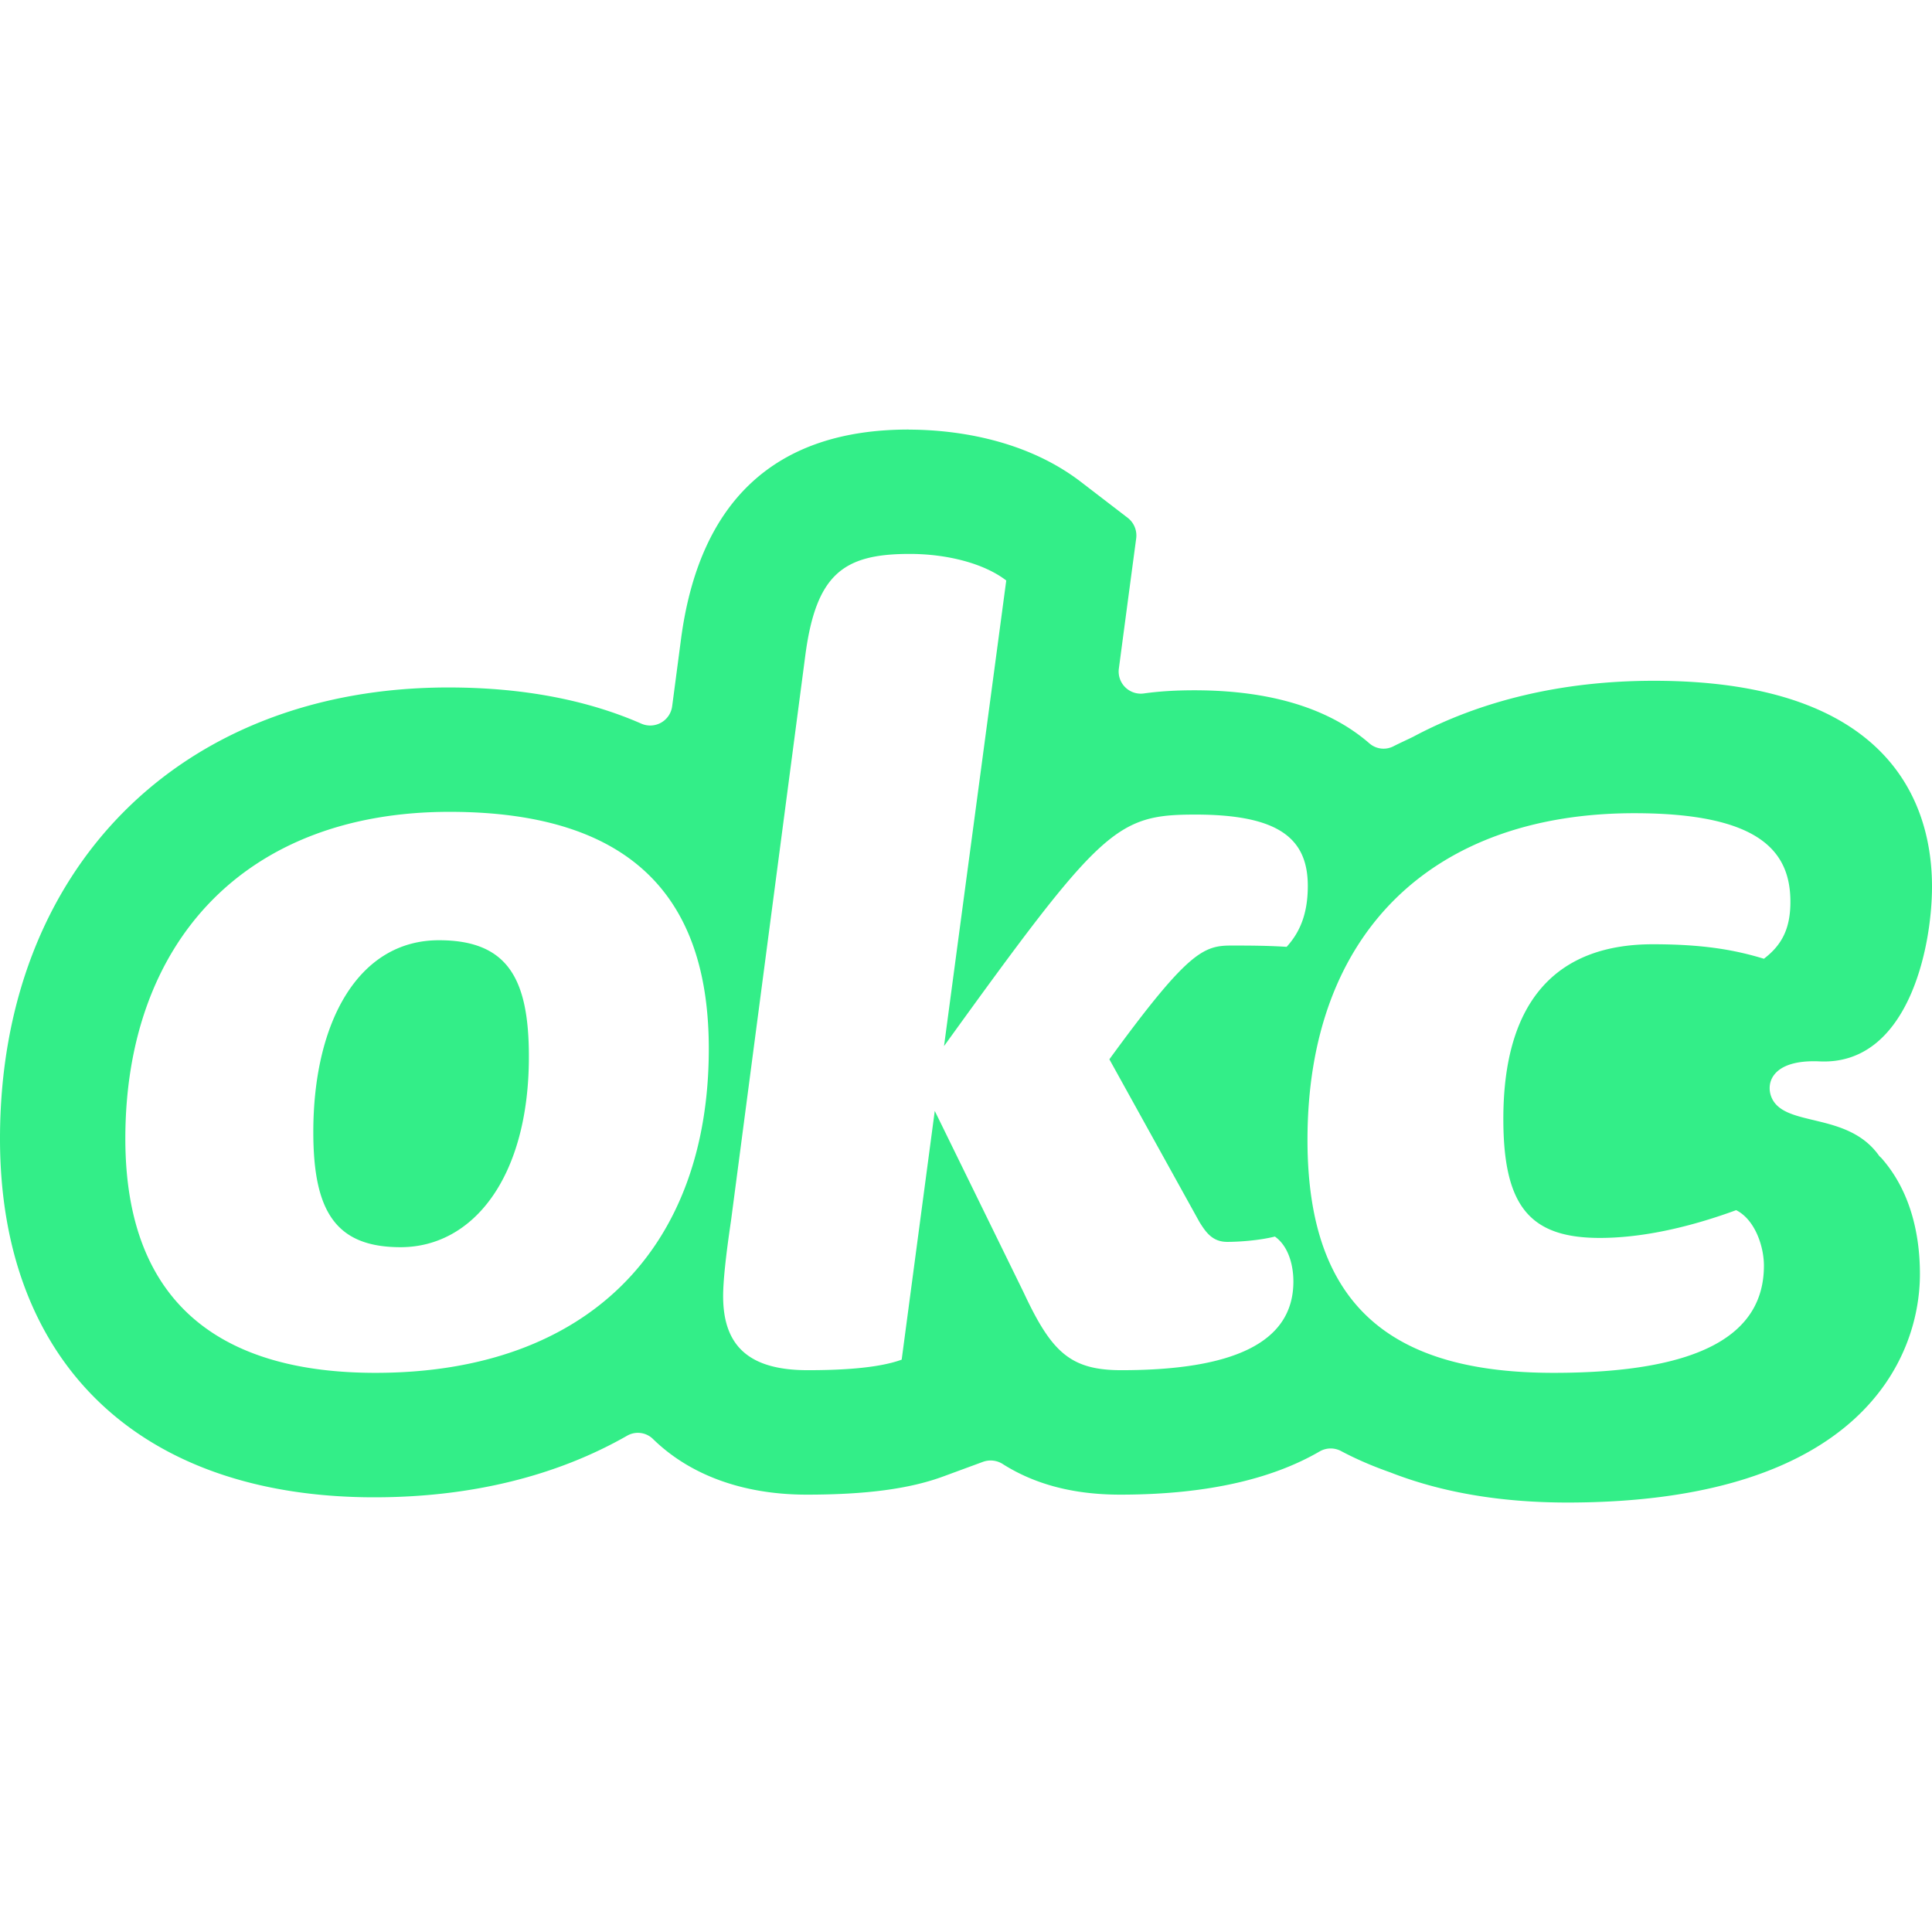 <svg role="img" width="32px" height="32px" viewBox="0 0 24 24" xmlns="http://www.w3.org/2000/svg"><title>okcupid</title><path fill="#3e8c6" d="M11.287 5.336c-1.656 0-2.609.886-2.831 2.632l-.106.804a.275.275 0 01-.382.218c-.67-.294-1.472-.45-2.397-.45C2.24 8.54 0 10.794 0 14.146 0 16.933 1.738 18.6 4.65 18.6c1.213 0 2.275-.27 3.142-.766a.268.268 0 01.323.045c.452.44 1.108.688 1.906.688.74 0 1.281-.072 1.702-.228l.489-.18a.28.28 0 01.248.03c.371.234.84.378 1.456.378 1.138 0 1.927-.218 2.474-.535a.275.275 0 01.272-.005c.19.101.394.188.61.264.623.244 1.355.374 2.198.374 3.635 0 4.38-1.791 4.38-2.838 0-.515-.127-1.04-.473-1.435-.01-.013-.027-.023-.038-.04-.387-.539-1.147-.349-1.324-.701-.09-.181-.016-.494.59-.466 1.09.05 1.395-1.399 1.395-2.172 0-.954-.449-2.556-3.455-2.556-1.144 0-2.151.247-2.993.697-.08.039-.162.076-.241.116a.268.268 0 01-.298-.034c-.435-.379-1.115-.661-2.177-.661-.225 0-.432.012-.625.039a.275.275 0 01-.312-.31l.118-.888.097-.727a.277.277 0 00-.106-.257l-.582-.447c-.735-.563-1.656-.648-2.14-.648zm.013 1.545c.46 0 .92.115 1.2.33l-.773 5.784c1.956-2.712 2.136-2.876 3.122-2.876 1.036 0 1.397.296 1.397.887 0 .345-.098.575-.263.756-.246-.016-.493-.016-.69-.016-.345 0-.542.082-1.512 1.413L14.9 15.18c.082.132.164.247.345.247.148 0 .395-.017.592-.066.164.115.23.346.23.559 0 .772-.773 1.101-2.137 1.101-.64 0-.87-.23-1.216-.97L11.612 13.8l-.411 3.09c-.312.115-.821.131-1.167.131-.723 0-1.051-.295-1.051-.92 0-.181.032-.493.098-.937l.92-7c.132-1.036.477-1.283 1.299-1.283zm-5.716 3.204c2.383 0 3.221 1.184 3.221 2.943 0 2.482-1.512 4.026-4.141 4.026-1.874 0-3.107-.822-3.107-2.909 0-2.432 1.48-4.06 4.027-4.06zm14.718.017c1.561 0 1.939.477 1.939 1.101 0 .345-.115.543-.329.707-.377-.115-.772-.18-1.38-.18-1.184 0-1.857.69-1.857 2.169 0 1.084.328 1.479 1.199 1.479.493 0 1.068-.116 1.693-.345.23.115.345.443.345.69 0 .838-.756 1.331-2.613 1.331-1.988 0-3.057-.805-3.057-2.893 0-2.596 1.578-4.059 4.06-4.059zM5.452 11.68c-1.002 0-1.56 1.019-1.56 2.383 0 .986.279 1.43 1.084 1.43.903 0 1.594-.872 1.594-2.367 0-.969-.263-1.446-1.117-1.446z"/></svg>